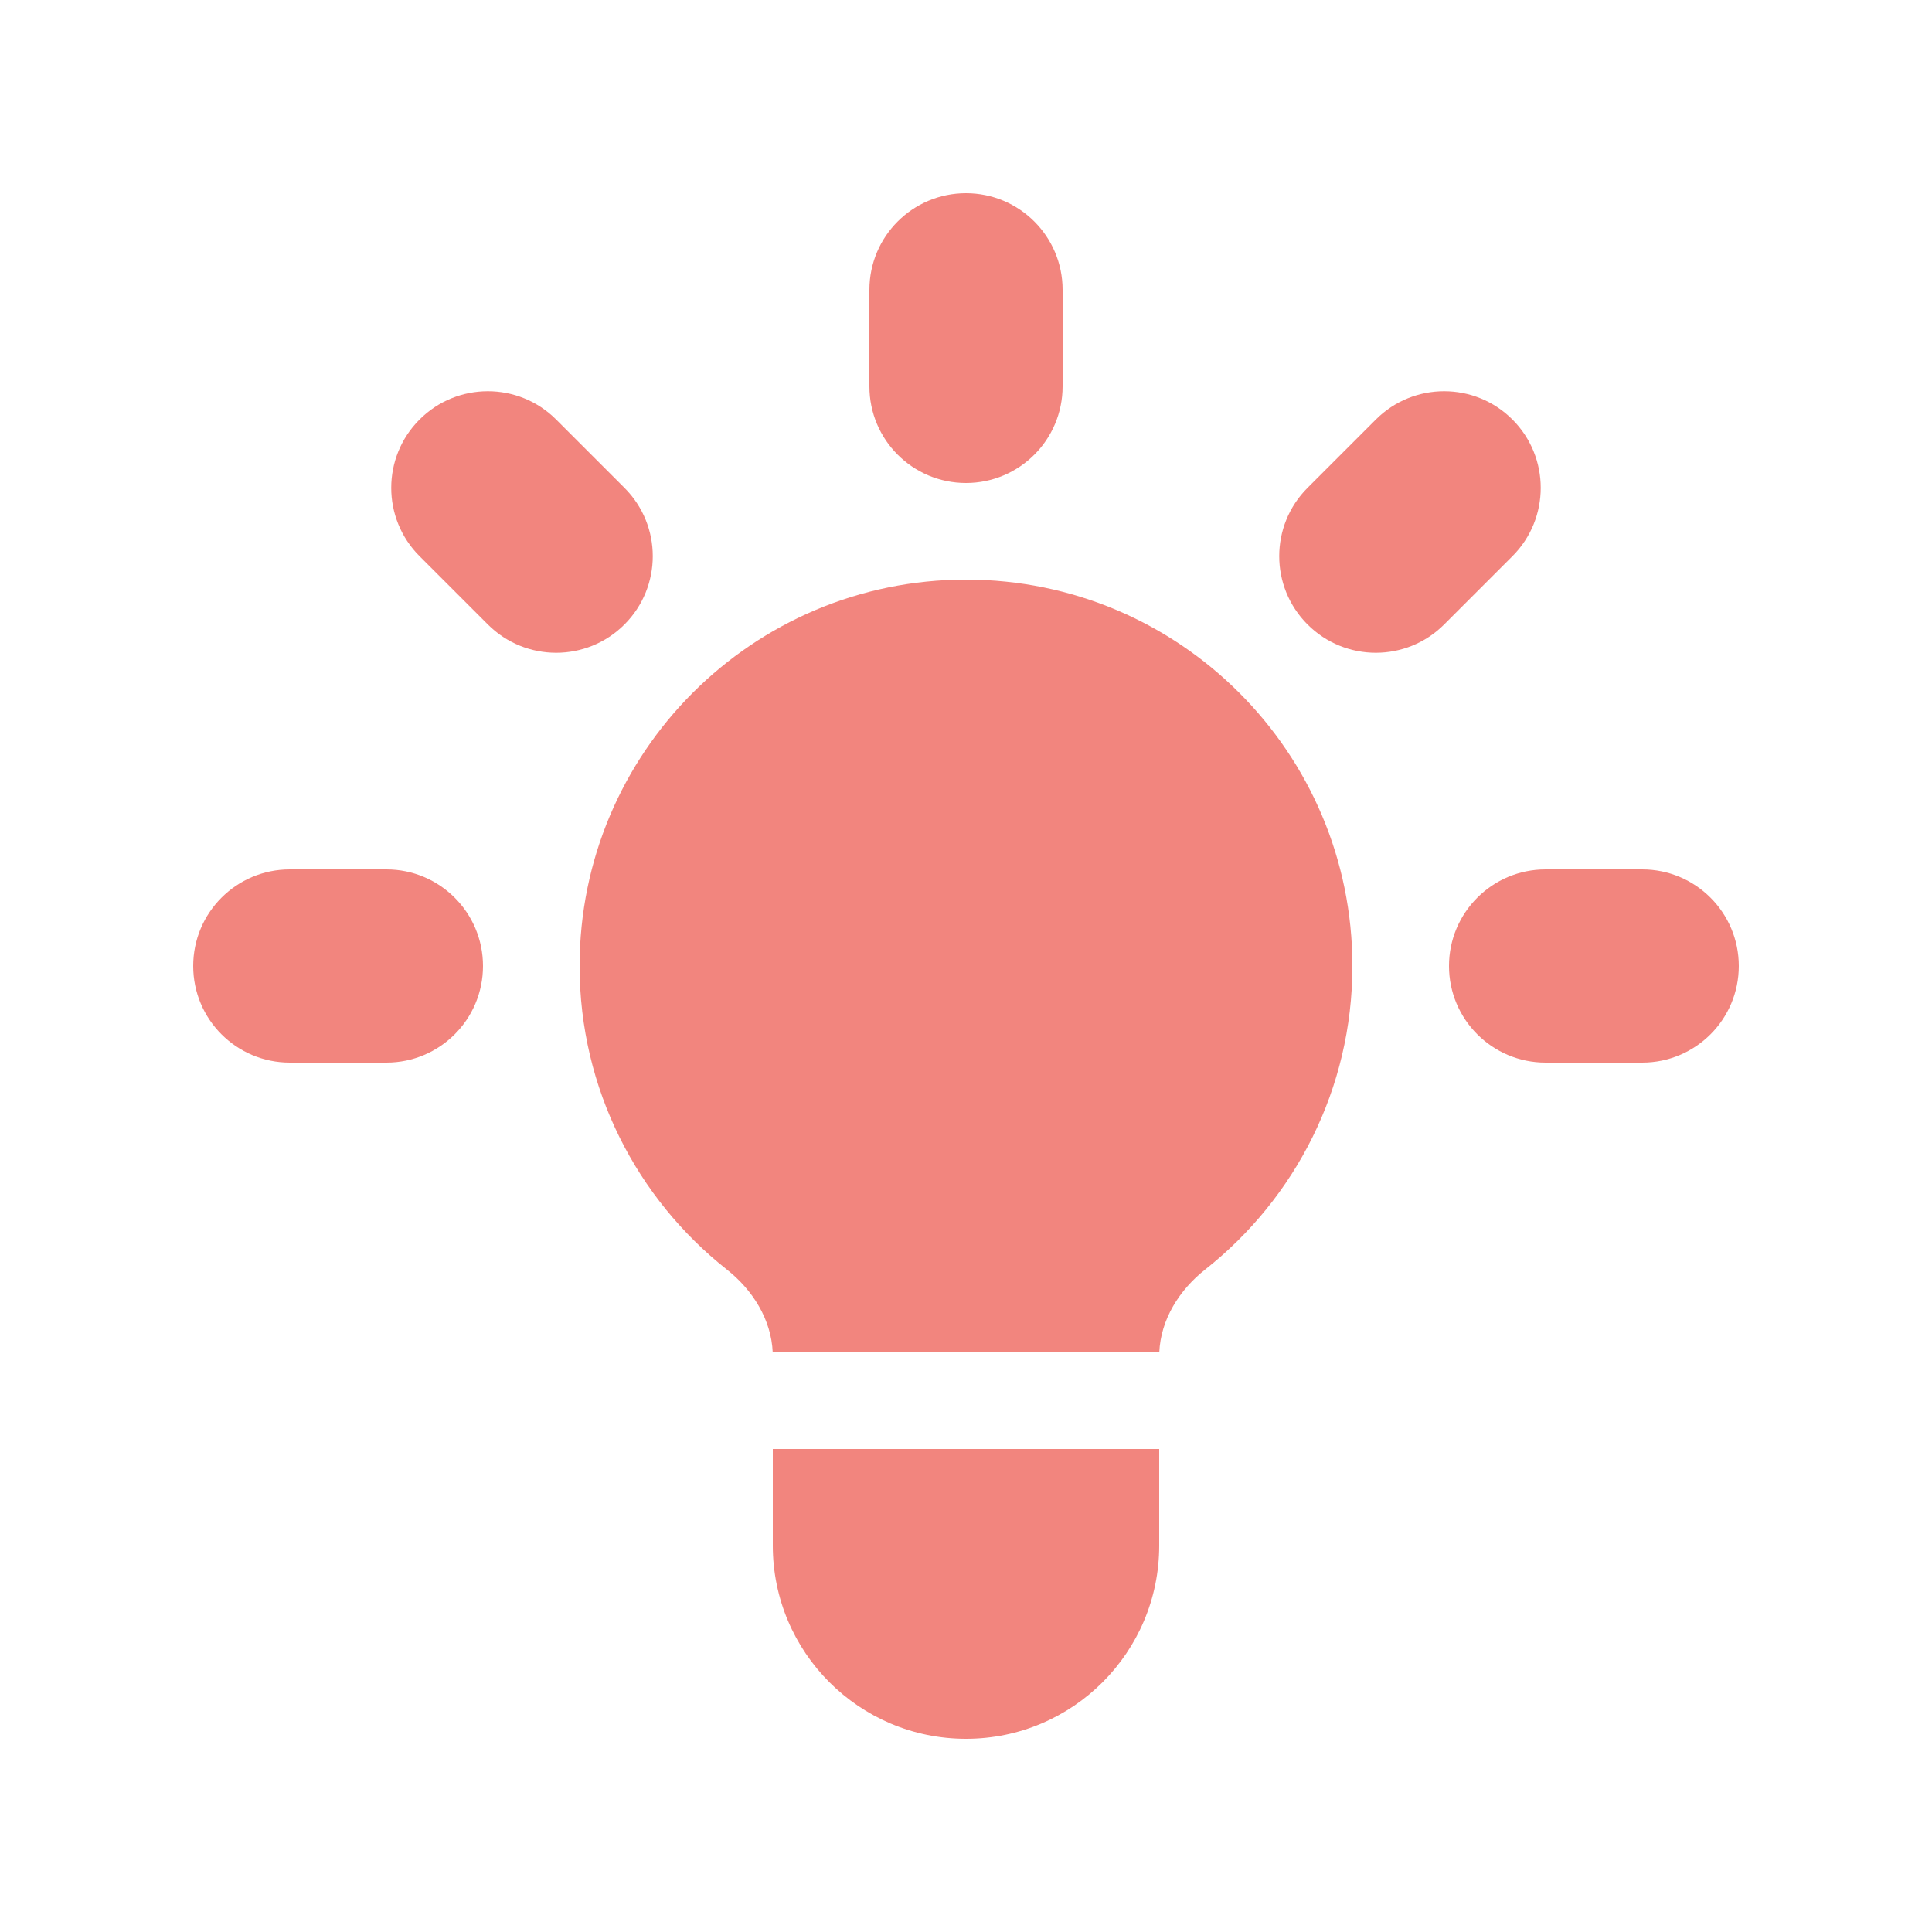 <?xml version="1.0" encoding="UTF-8"?> <svg xmlns="http://www.w3.org/2000/svg" width="45" height="45" viewBox="0 0 45 45" fill="none"><path d="M24.75 6.75C24.75 5.507 23.743 4.5 22.5 4.5C21.257 4.5 20.25 5.507 20.25 6.75V9C20.25 10.243 21.257 11.25 22.5 11.25C23.743 11.25 24.75 10.243 24.75 9V6.75Z" fill="#F2857E"></path><path d="M35.228 12.954C36.106 12.075 36.106 10.651 35.228 9.772C34.349 8.893 32.925 8.893 32.046 9.772L30.455 11.363C29.576 12.242 29.576 13.666 30.455 14.545C31.334 15.424 32.758 15.424 33.637 14.545L35.228 12.954Z" fill="#F2857E"></path><path d="M40.5 22.5C40.5 23.743 39.493 24.75 38.25 24.75H36C34.757 24.75 33.75 23.743 33.75 22.5C33.75 21.257 34.757 20.25 36 20.25H38.25C39.493 20.25 40.5 21.257 40.5 22.5Z" fill="#F2857E"></path><path d="M11.363 14.545C12.242 15.424 13.666 15.424 14.545 14.545C15.424 13.666 15.424 12.242 14.545 11.363L12.954 9.772C12.075 8.893 10.651 8.893 9.772 9.772C8.893 10.651 8.893 12.075 9.772 12.954L11.363 14.545Z" fill="#F2857E"></path><path d="M11.25 22.5C11.25 23.743 10.243 24.75 9 24.75H6.75C5.507 24.75 4.5 23.743 4.5 22.5C4.5 21.257 5.507 20.25 6.75 20.25H9C10.243 20.25 11.25 21.257 11.25 22.5Z" fill="#F2857E"></path><path d="M18 36V33.75H27V36C27 38.485 24.985 40.5 22.5 40.5C20.015 40.5 18 38.485 18 36Z" fill="#F2857E"></path><path d="M27.002 31.5C27.035 30.734 27.467 30.046 28.073 29.568C30.16 27.919 31.5 25.366 31.5 22.5C31.5 17.529 27.471 13.5 22.5 13.5C17.529 13.5 13.5 17.529 13.5 22.5C13.5 25.366 14.84 27.919 16.927 29.568C17.533 30.046 17.965 30.734 17.998 31.5H27.002Z" fill="#F2857E"></path></svg> 